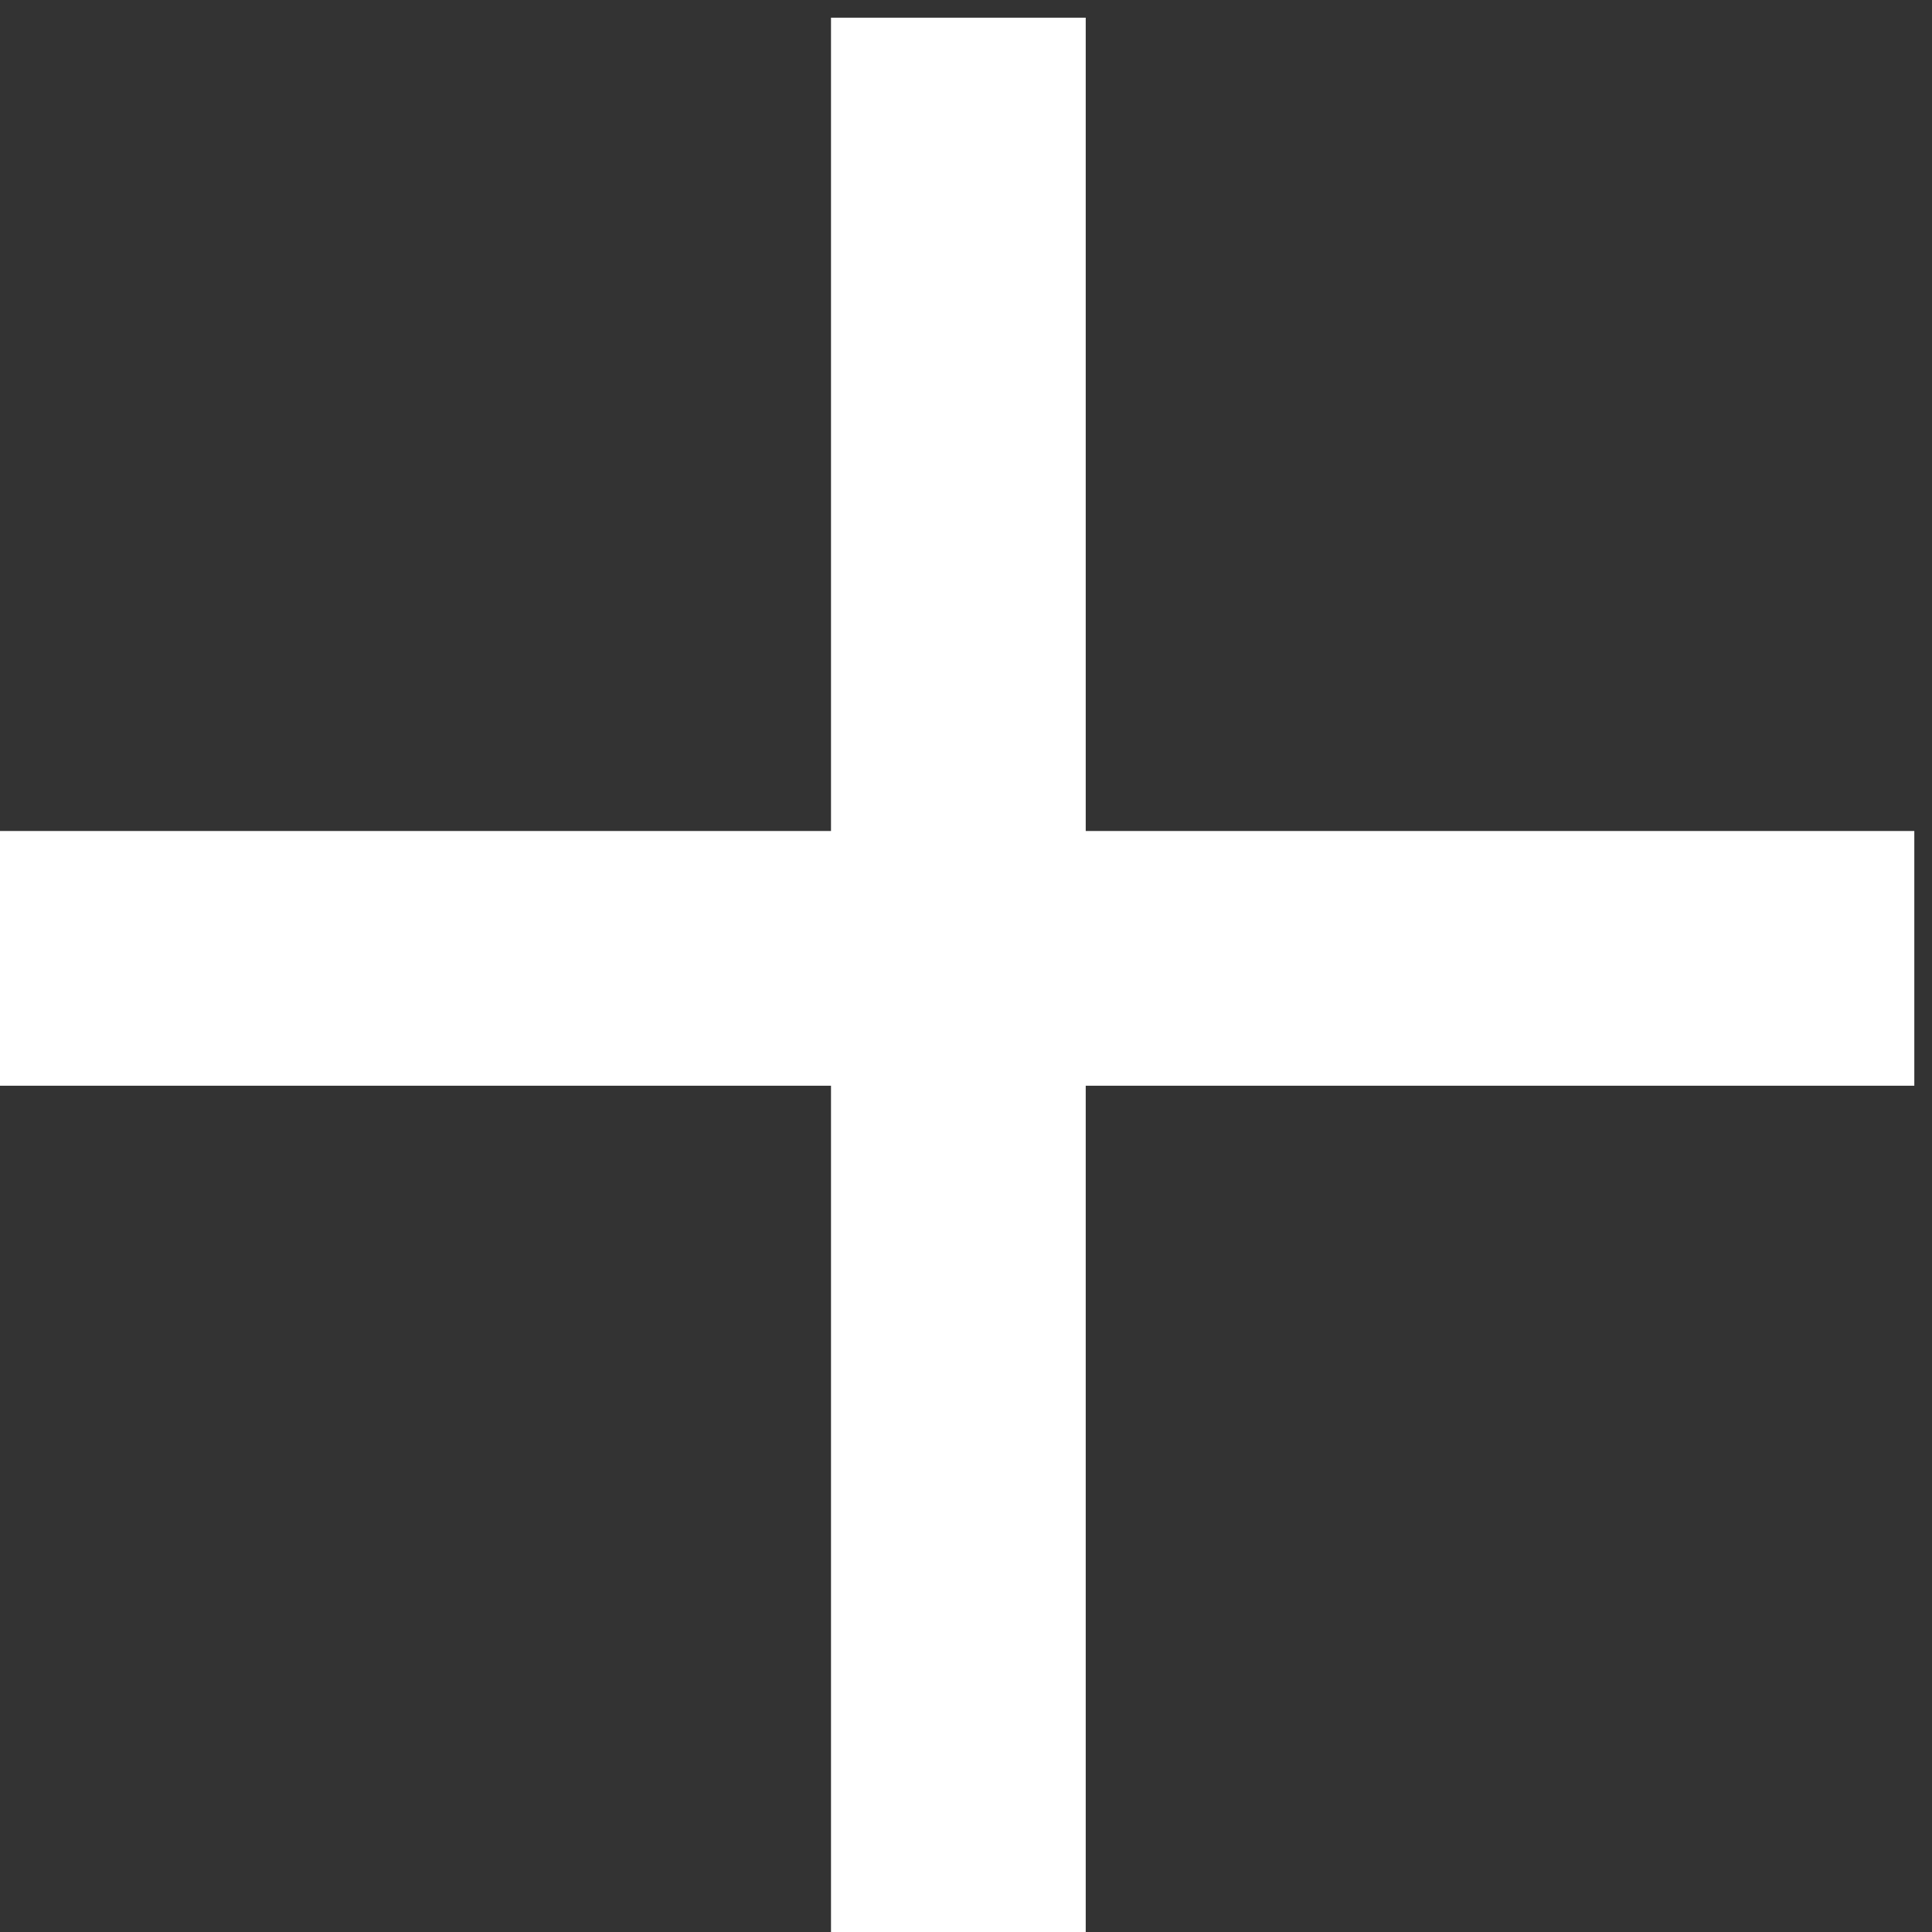 <svg width="32" height="32" viewBox="0 0 32 32" fill="none" xmlns="http://www.w3.org/2000/svg">
<rect x="0" y="0" width="32" height="32" fill="#333333" stroke="none"/>
<path d="M13.764 0.293H17.983V32H13.764V0.293Z" fill="white"/>
<path d="M31.707 13.764L31.707 17.983L-3.43582e-07 17.983L-1.59174e-07 13.764L31.707 13.764Z" fill="white"/>
</svg>
